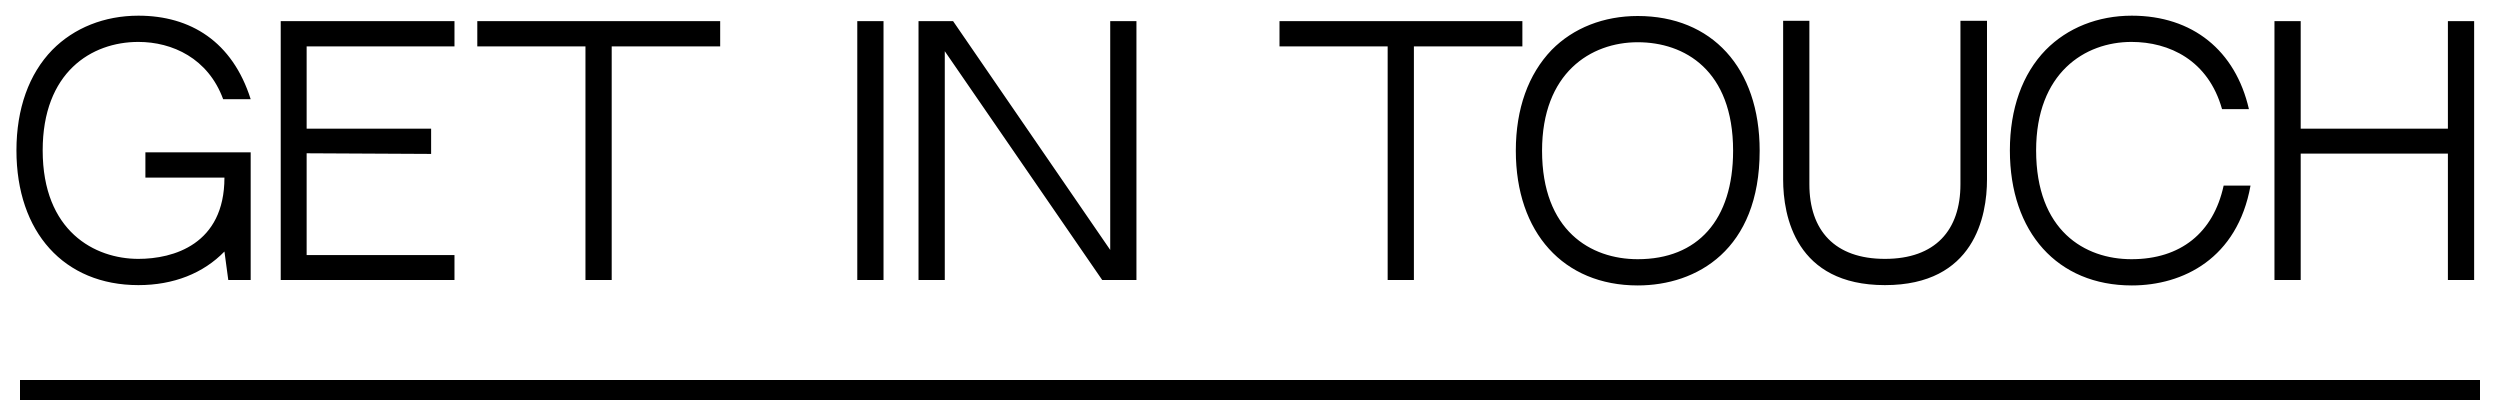 <?xml version="1.0" encoding="UTF-8"?> <svg xmlns="http://www.w3.org/2000/svg" width="125" height="20" viewBox="0 0 125 20" fill="none"> <path d="M7.27 8.88V7.616H12.534V14H11.414L11.222 12.576C10.166 13.664 8.678 14.256 6.918 14.256C3.206 14.256 0.822 11.616 0.822 7.52C0.822 5.44 1.446 3.696 2.614 2.496C3.702 1.392 5.222 0.784 6.918 0.784C9.526 0.784 11.622 2.08 12.534 4.96H11.158C10.406 2.912 8.614 2.096 6.918 2.096C4.566 2.096 2.134 3.616 2.134 7.52C2.134 11.568 4.742 12.944 6.918 12.944C8.662 12.944 11.222 12.224 11.222 8.88H7.27ZM15.332 2.32V6.432H21.556V7.696L15.332 7.664V12.752H22.724V14H14.036V1.056H22.724V2.32H15.332ZM36.009 2.32H30.585V14H29.273V2.32H23.865V1.056H36.009V2.32ZM44.176 14H42.864V1.056H44.176V14ZM55.111 14L47.239 2.56V14H45.926V1.056H47.654L55.511 12.496V1.056H56.822V14H55.111ZM76.119 2.32H70.695V14H69.383V2.32H63.975V1.056H76.119V2.32ZM81.887 0.8C85.583 0.8 87.983 3.376 87.983 7.536C87.983 12.496 84.831 14.272 81.887 14.272C78.175 14.272 75.791 11.632 75.791 7.536C75.791 5.44 76.415 3.712 77.583 2.496C78.671 1.392 80.191 0.8 81.887 0.8ZM81.887 12.96C84.879 12.96 86.655 11.008 86.655 7.536C86.655 3.504 84.223 2.112 81.887 2.112C79.535 2.112 77.103 3.648 77.103 7.536C77.103 11.536 79.535 12.96 81.887 12.96ZM98.022 9.216V1.04H99.35V8.976C99.35 10.8 98.725 14.256 94.246 14.256C89.781 14.256 89.157 10.8 89.157 8.976V1.04H90.469V9.216C90.469 11.52 91.734 12.944 94.246 12.944C96.773 12.944 98.022 11.504 98.022 9.216ZM111.182 9.28H112.526C111.87 12.928 109.15 14.272 106.59 14.272C102.878 14.272 100.494 11.616 100.494 7.52C100.494 5.44 101.118 3.696 102.286 2.496C103.374 1.392 104.894 0.784 106.59 0.784C109.63 0.784 111.774 2.528 112.446 5.456H111.102C110.414 3.008 108.462 2.096 106.574 2.096C104.238 2.096 101.806 3.648 101.806 7.52C101.806 11.536 104.238 12.96 106.574 12.96C109.022 12.96 110.67 11.648 111.182 9.28ZM122.395 14V7.68H115.035V14H113.723V1.056H115.035V6.432H122.395V1.056H123.707V14H122.395Z" fill="black"></path> <line x1="1" y1="19.5" x2="124" y2="19.5" stroke="black"></line> </svg> 